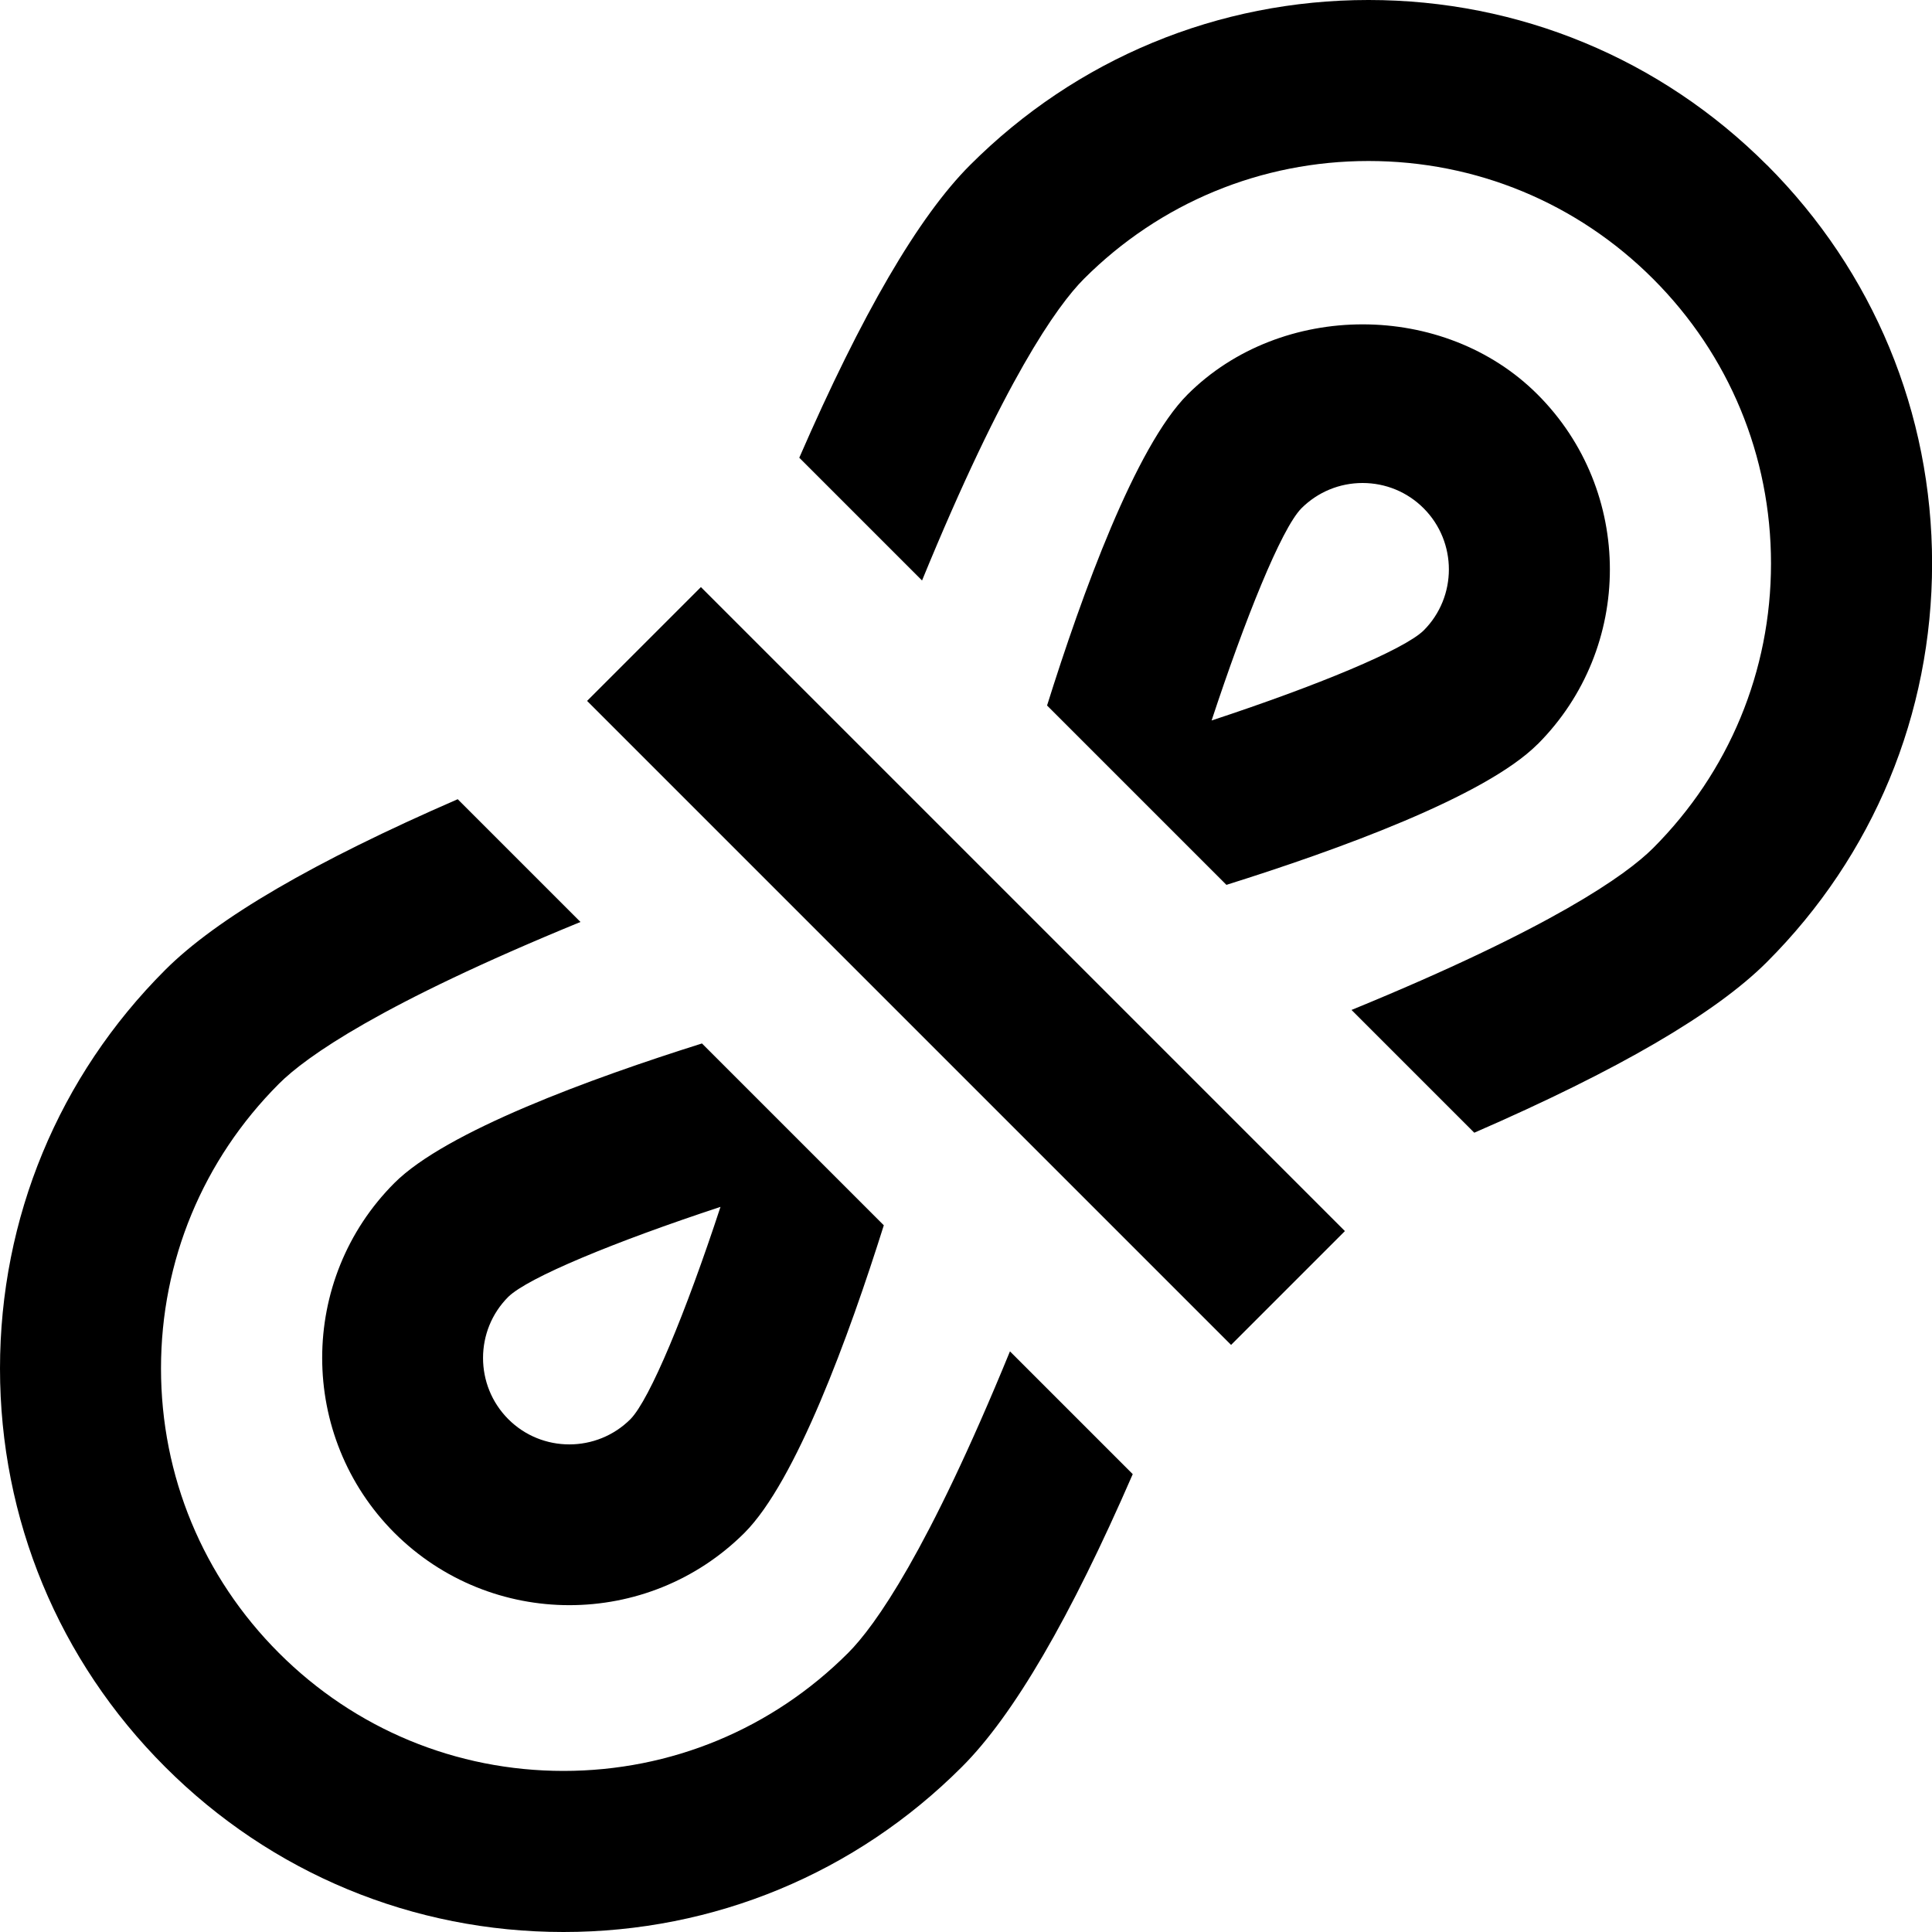 <?xml version="1.0" encoding="UTF-8"?>
<svg xmlns="http://www.w3.org/2000/svg" id="Layer_1" data-name="Layer 1" viewBox="0 0 24 24">
  <path d="M14.071,18.313c-.776,1.784-1.479,2.994-2.122,3.636-1.321,1.322-3.079,2.051-4.949,2.051s-3.628-.729-4.949-2.051c-1.322-1.321-2.051-3.079-2.051-4.949s.729-3.628,2.051-4.95c.642-.643,1.851-1.346,3.635-2.122l1.525,1.525c-2.489,1.02-3.411,1.675-3.746,2.01-.944,.945-1.465,2.2-1.465,3.536s.521,2.591,1.465,3.535,2.2,1.465,3.535,1.465,2.591-.521,3.535-1.465c.336-.336,.991-1.257,2.011-3.747l1.525,1.525Zm-5.35-5.35l2.258,2.258c-.435,1.382-1.092,3.181-1.731,3.821-.601,.599-1.388,.898-2.175,.898s-1.574-.3-2.173-.898h0c-1.197-1.199-1.197-3.149,0-4.347,.64-.64,2.439-1.298,3.821-1.733Zm.23,2.029c-1.321,.435-2.392,.879-2.637,1.118-.418,.418-.418,1.1,0,1.519,.418,.419,1.1,.418,1.518,0,.239-.244,.684-1.314,1.118-2.636Zm10.148-5.746c-.647,.647-2.477,1.311-3.864,1.746l-2.228-2.228c.435-1.387,1.099-3.217,1.746-3.864,1.162-1.161,3.187-1.161,4.347,0,1.198,1.198,1.198,3.148,0,4.346Zm-1.414-2.932c-.203-.203-.473-.314-.759-.314s-.557,.112-.76,.315c-.252,.258-.702,1.384-1.115,2.635,1.32-.435,2.389-.879,2.634-1.118,.418-.418,.418-1.099,0-1.518Zm4.264-4.264c-1.322-1.322-3.08-2.05-4.949-2.05s-3.627,.728-4.949,2.05c-.643,.643-1.346,1.853-2.122,3.636l1.525,1.525c1.02-2.488,1.676-3.411,2.011-3.747,.944-.944,2.2-1.464,3.535-1.464s2.591,.52,3.535,1.464,1.465,2.2,1.465,3.536-.521,2.591-1.465,3.536c-.336,.335-1.257,.99-3.746,2.01l1.525,1.525c1.784-.776,2.994-1.479,3.636-2.121,1.322-1.322,2.051-3.08,2.051-4.95s-.729-3.627-2.051-4.95Zm-5.242,13.243L8.707,7.293l-1.414,1.414,8,8,1.414-1.414Z"/>
</svg>
